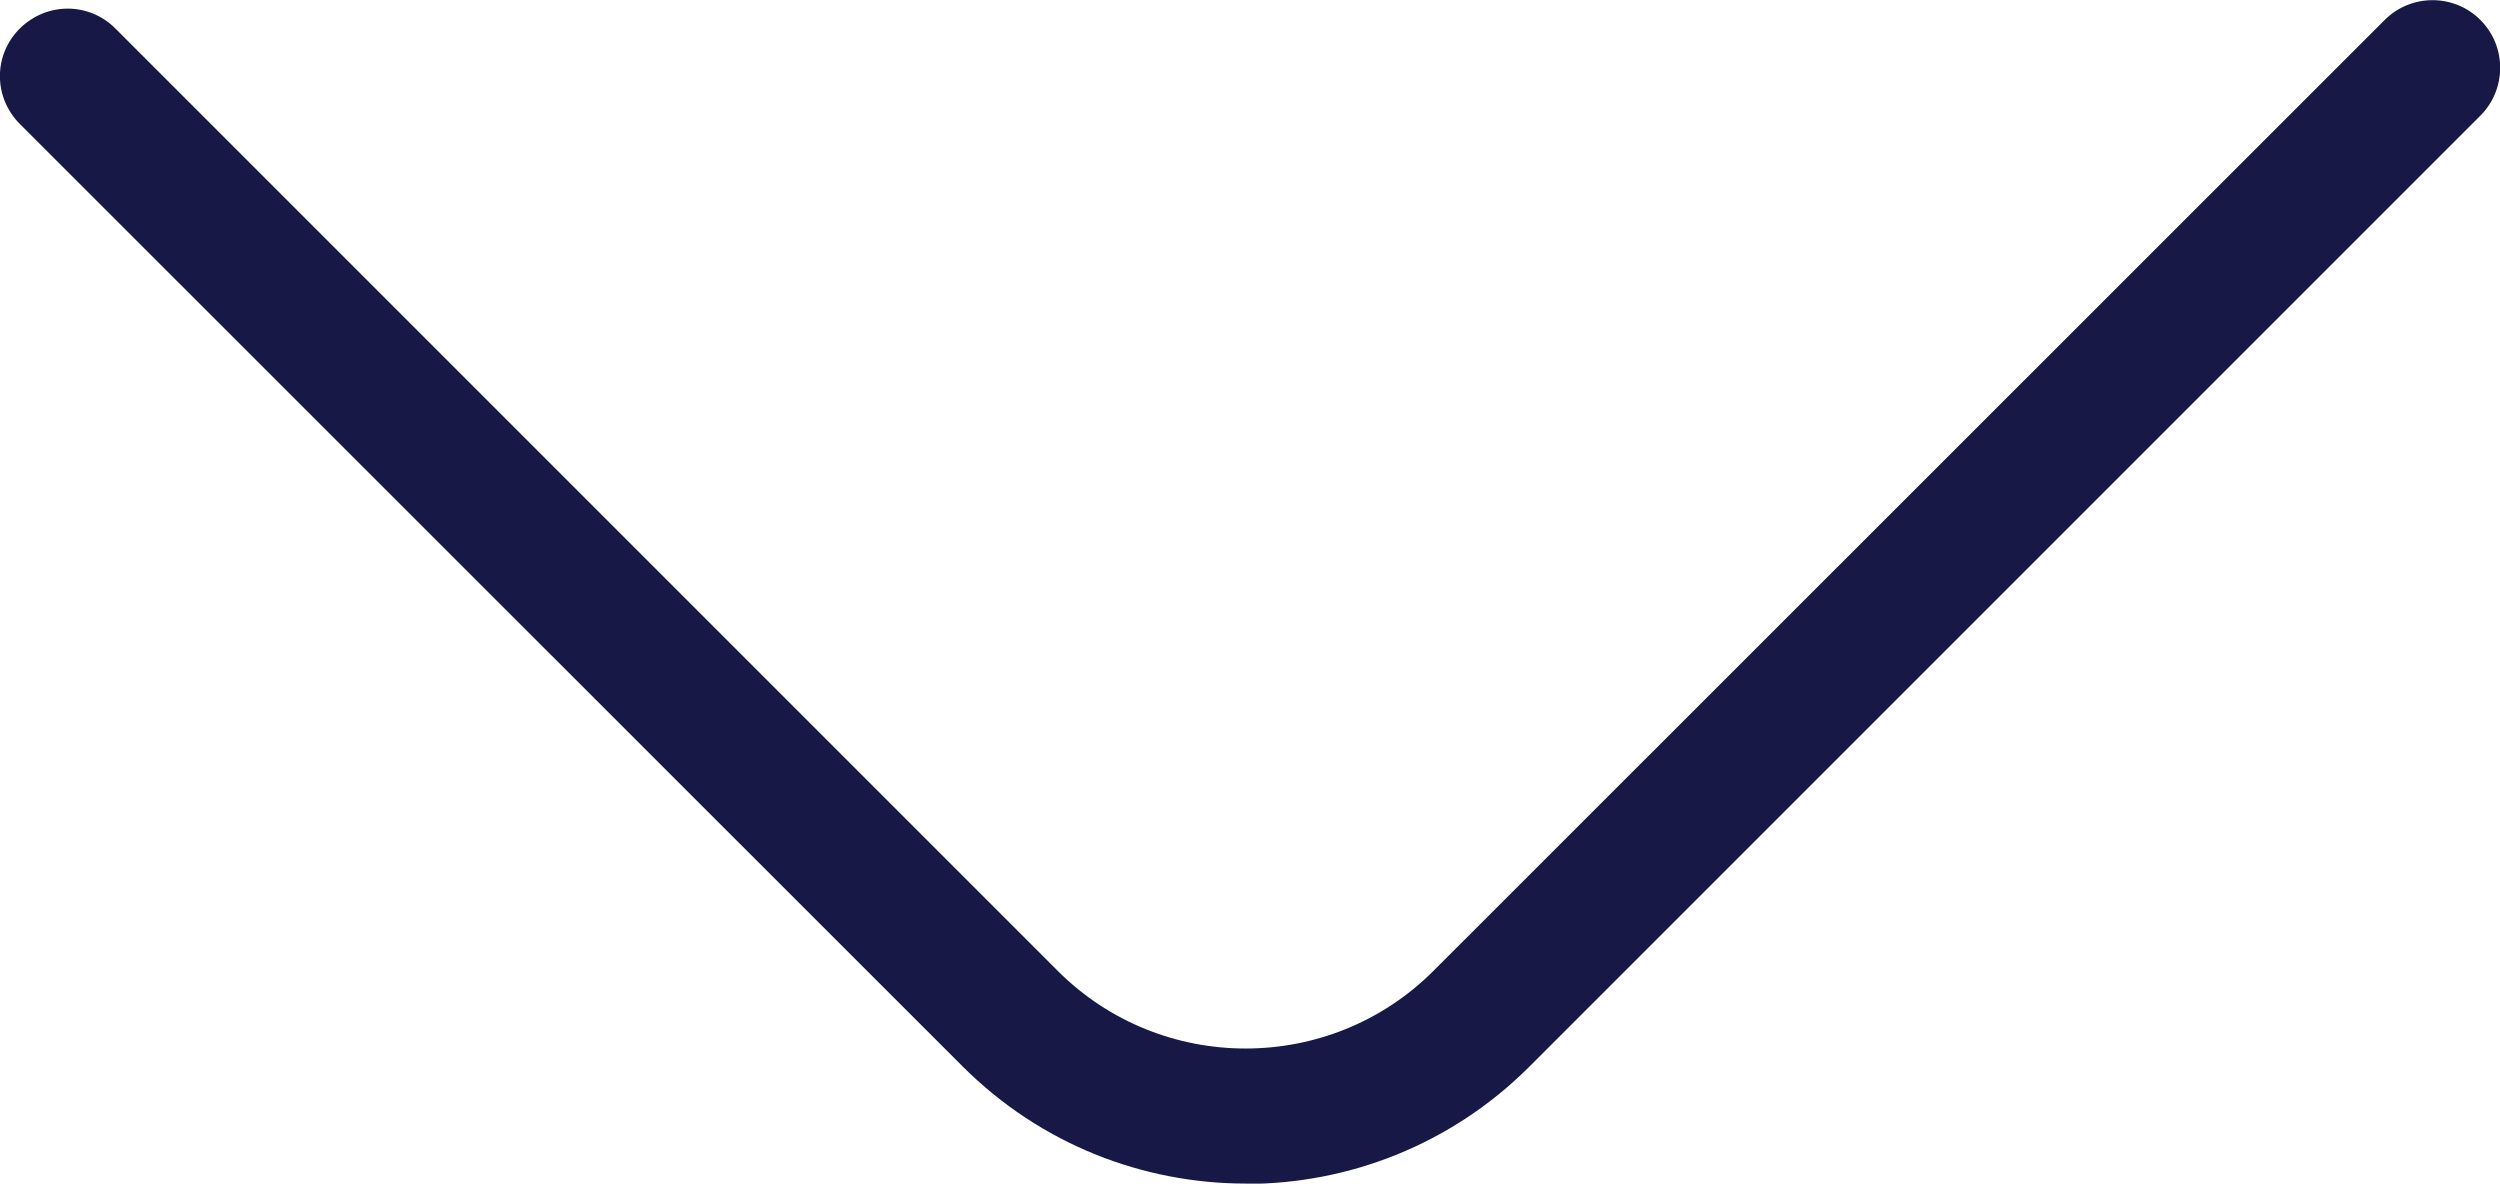 <?xml version="1.0" encoding="UTF-8"?>
<svg id="Layer_2" data-name="Layer 2" xmlns="http://www.w3.org/2000/svg" viewBox="0 0 73.95 35.01">
  <defs>
    <style>
      .cls-1 {
        fill: #181847;
      }
    </style>
  </defs>
  <g id="Layer_1-2" data-name="Layer 1">
    <path class="cls-1" d="M36.85,35.01c-3.04,0-6.07-1.16-8.38-3.47L.59,3.67C-.2,2.88-.2,1.62.59.84S2.63.06,3.41.84l27.88,27.88c3.06,3.06,8.05,3.06,11.11,0L70.54.59c.78-.78,2.05-.78,2.83,0s.78,2.05,0,2.83l-28.13,28.13c-2.31,2.31-5.35,3.47-8.38,3.47Z"/>
  </g>
</svg>